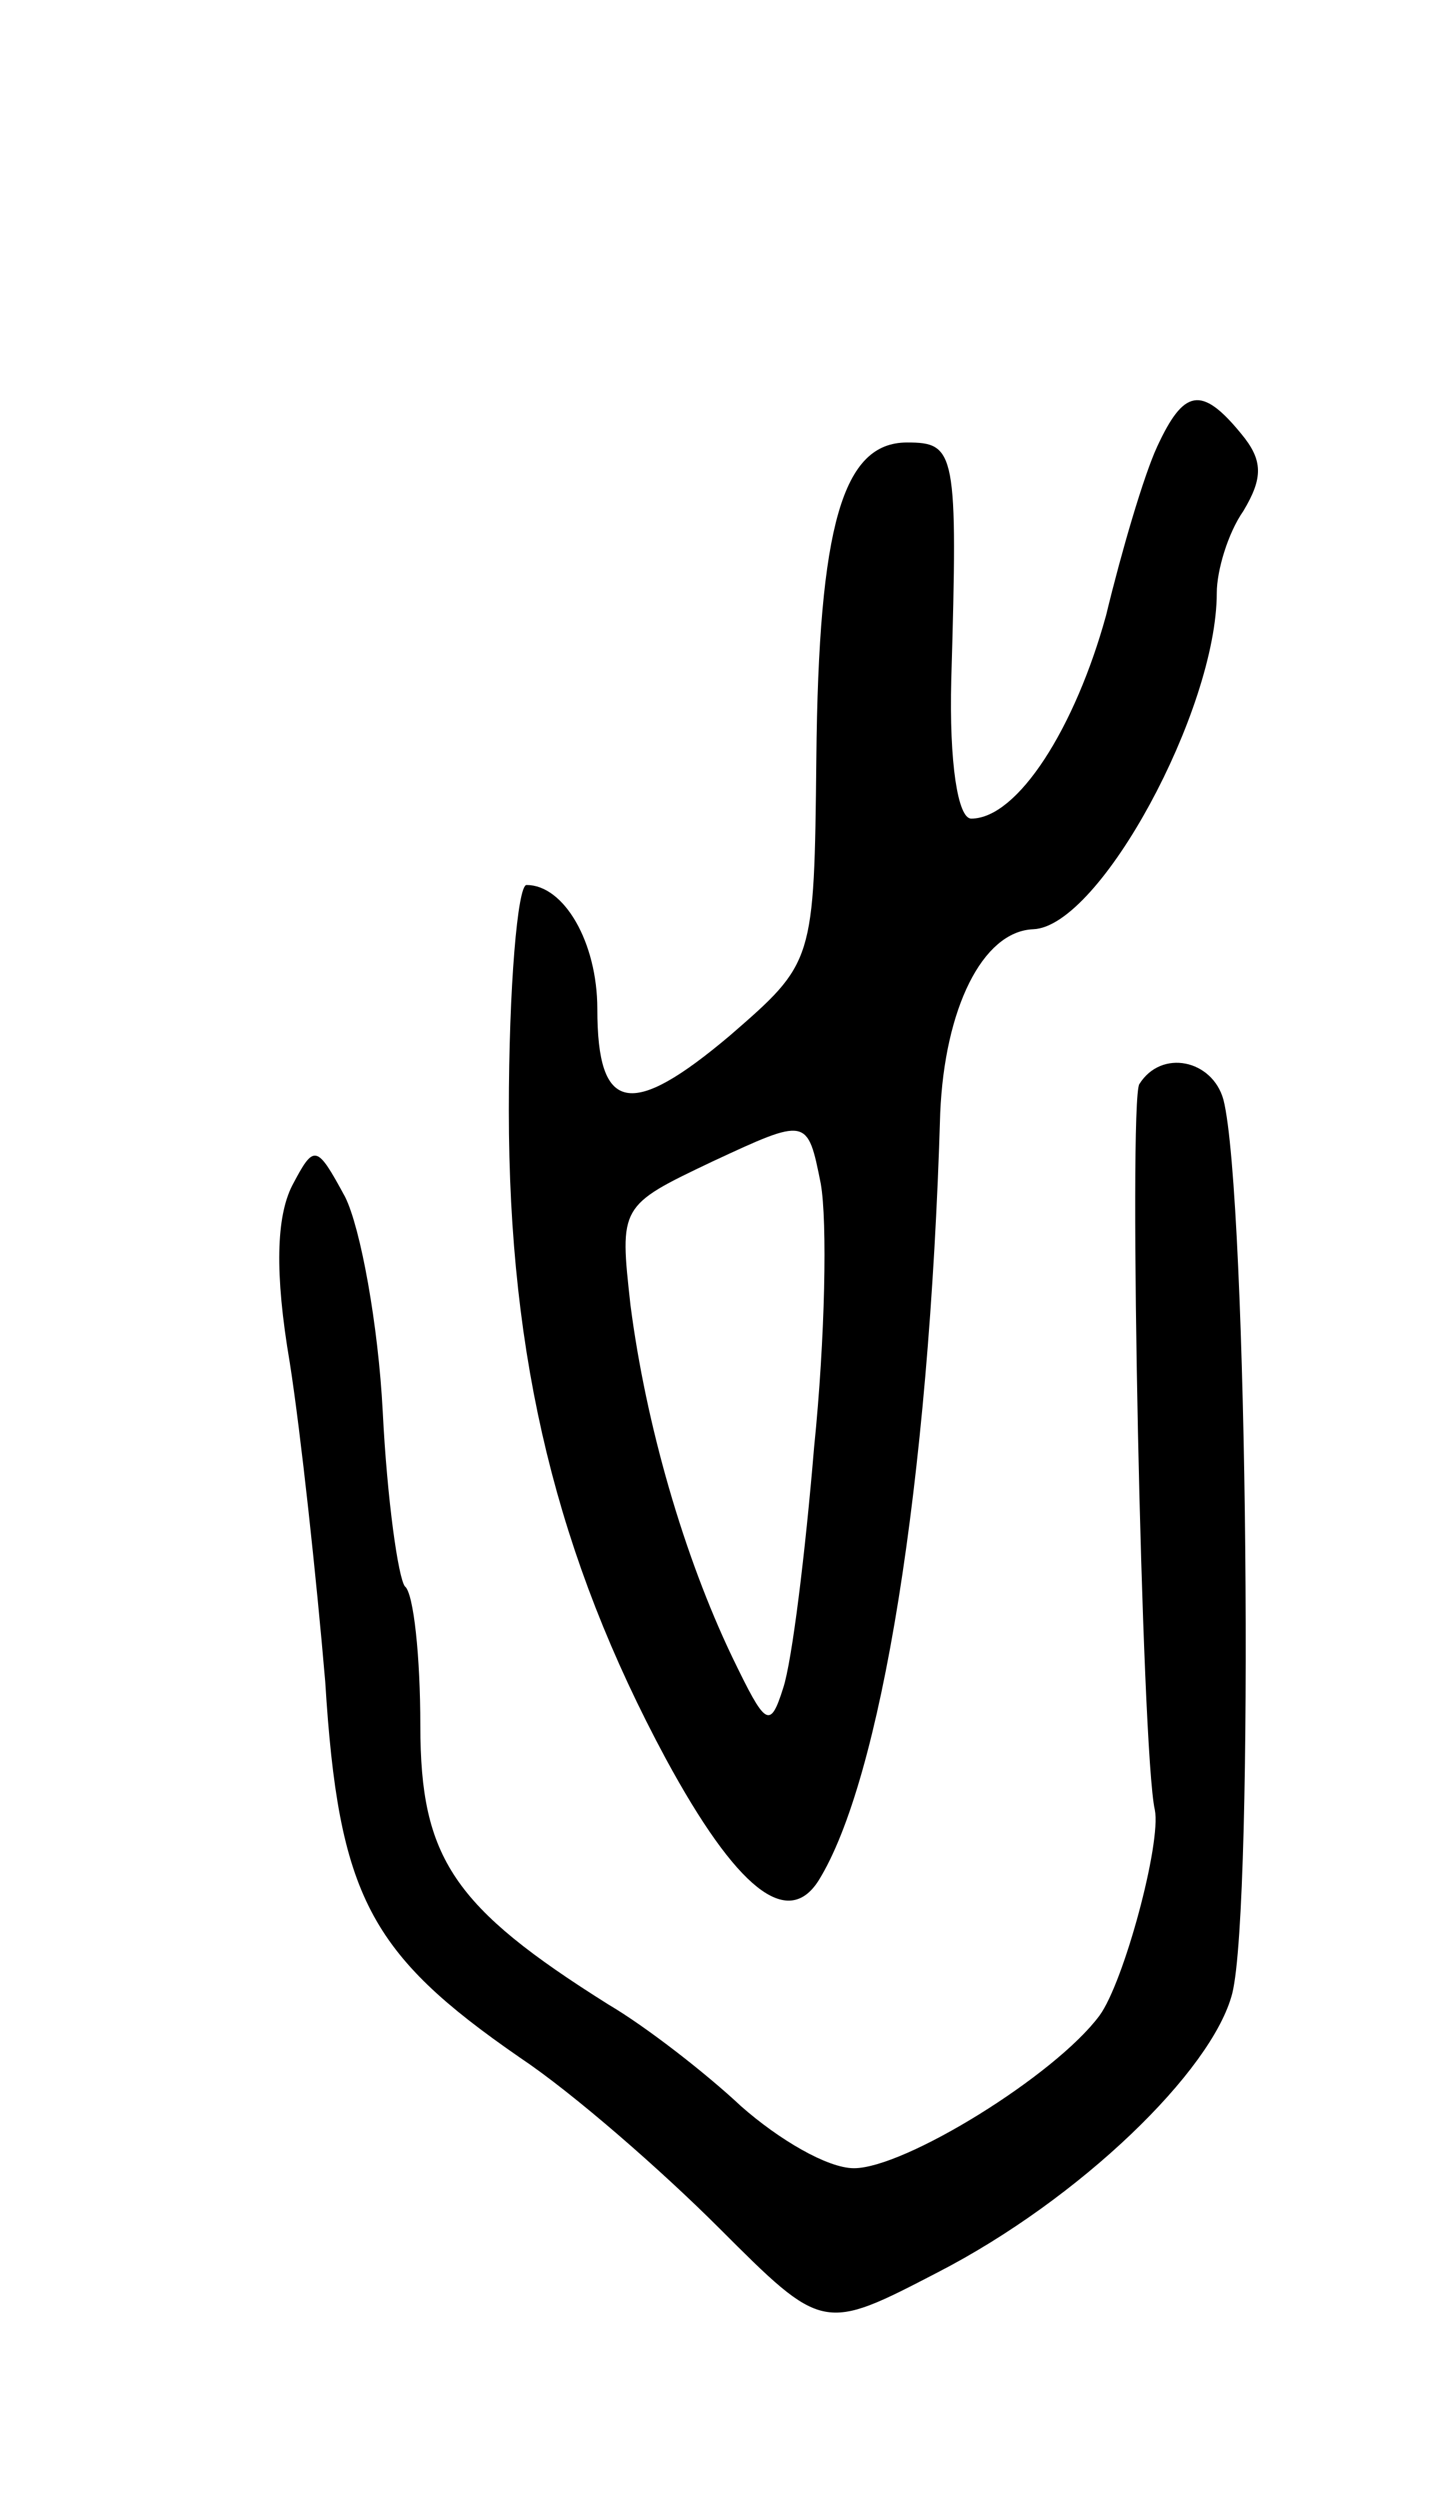 <svg version="1.0" xmlns="http://www.w3.org/2000/svg" width="65" height="113" viewBox="0 0 65 113" ><g transform="translate(0,113) scale(0.1,-0.1)" ><path d="M523 928 c-6 -13 -16 -47 -23 -76 -14 -51 -40 -92 -61 -92 -6 0 -10 25 -9 63 3 103 2 107 -20 107 -29 0 -40 -37 -41 -143 -1 -92 -1 -92 -39 -125 -45 -38 -60 -35 -60 12 0 30 -15 56 -32 56 -4 0 -8 -46 -8 -102 0 -113 22 -202 71 -293 32 -59 55 -77 69 -55 28 45 50 178 55 347 2 47 19 82 42 83 30 1 83 99 83 152 0 10 5 27 12 37 9 15 9 23 -1 35 -18 22 -26 20 -38 -6z m-155 -452 c-4 -48 -10 -97 -14 -109 -6 -19 -8 -17 -23 14 -22 46 -39 105 -46 159 -5 45 -5 45 37 65 43 20 43 20 49 -10 3 -17 2 -70 -3 -119z"/><path d="M515 640 c-5 -8 1 -302 7 -328 3 -15 -14 -78 -25 -93 -20 -27 -88 -69 -111 -69 -12 0 -34 13 -51 28 -16 15 -43 36 -60 46 -70 44 -85 66 -85 126 0 31 -3 60 -7 63 -3 4 -8 39 -10 79 -2 39 -10 83 -17 97 -13 24 -14 24 -24 5 -7 -14 -8 -39 -1 -80 5 -32 12 -97 16 -144 6 -97 20 -123 88 -170 24 -16 64 -51 90 -77 47 -47 47 -47 99 -20 64 33 124 91 133 126 10 40 7 361 -4 404 -5 18 -28 23 -38 7z"/></g></svg> 
